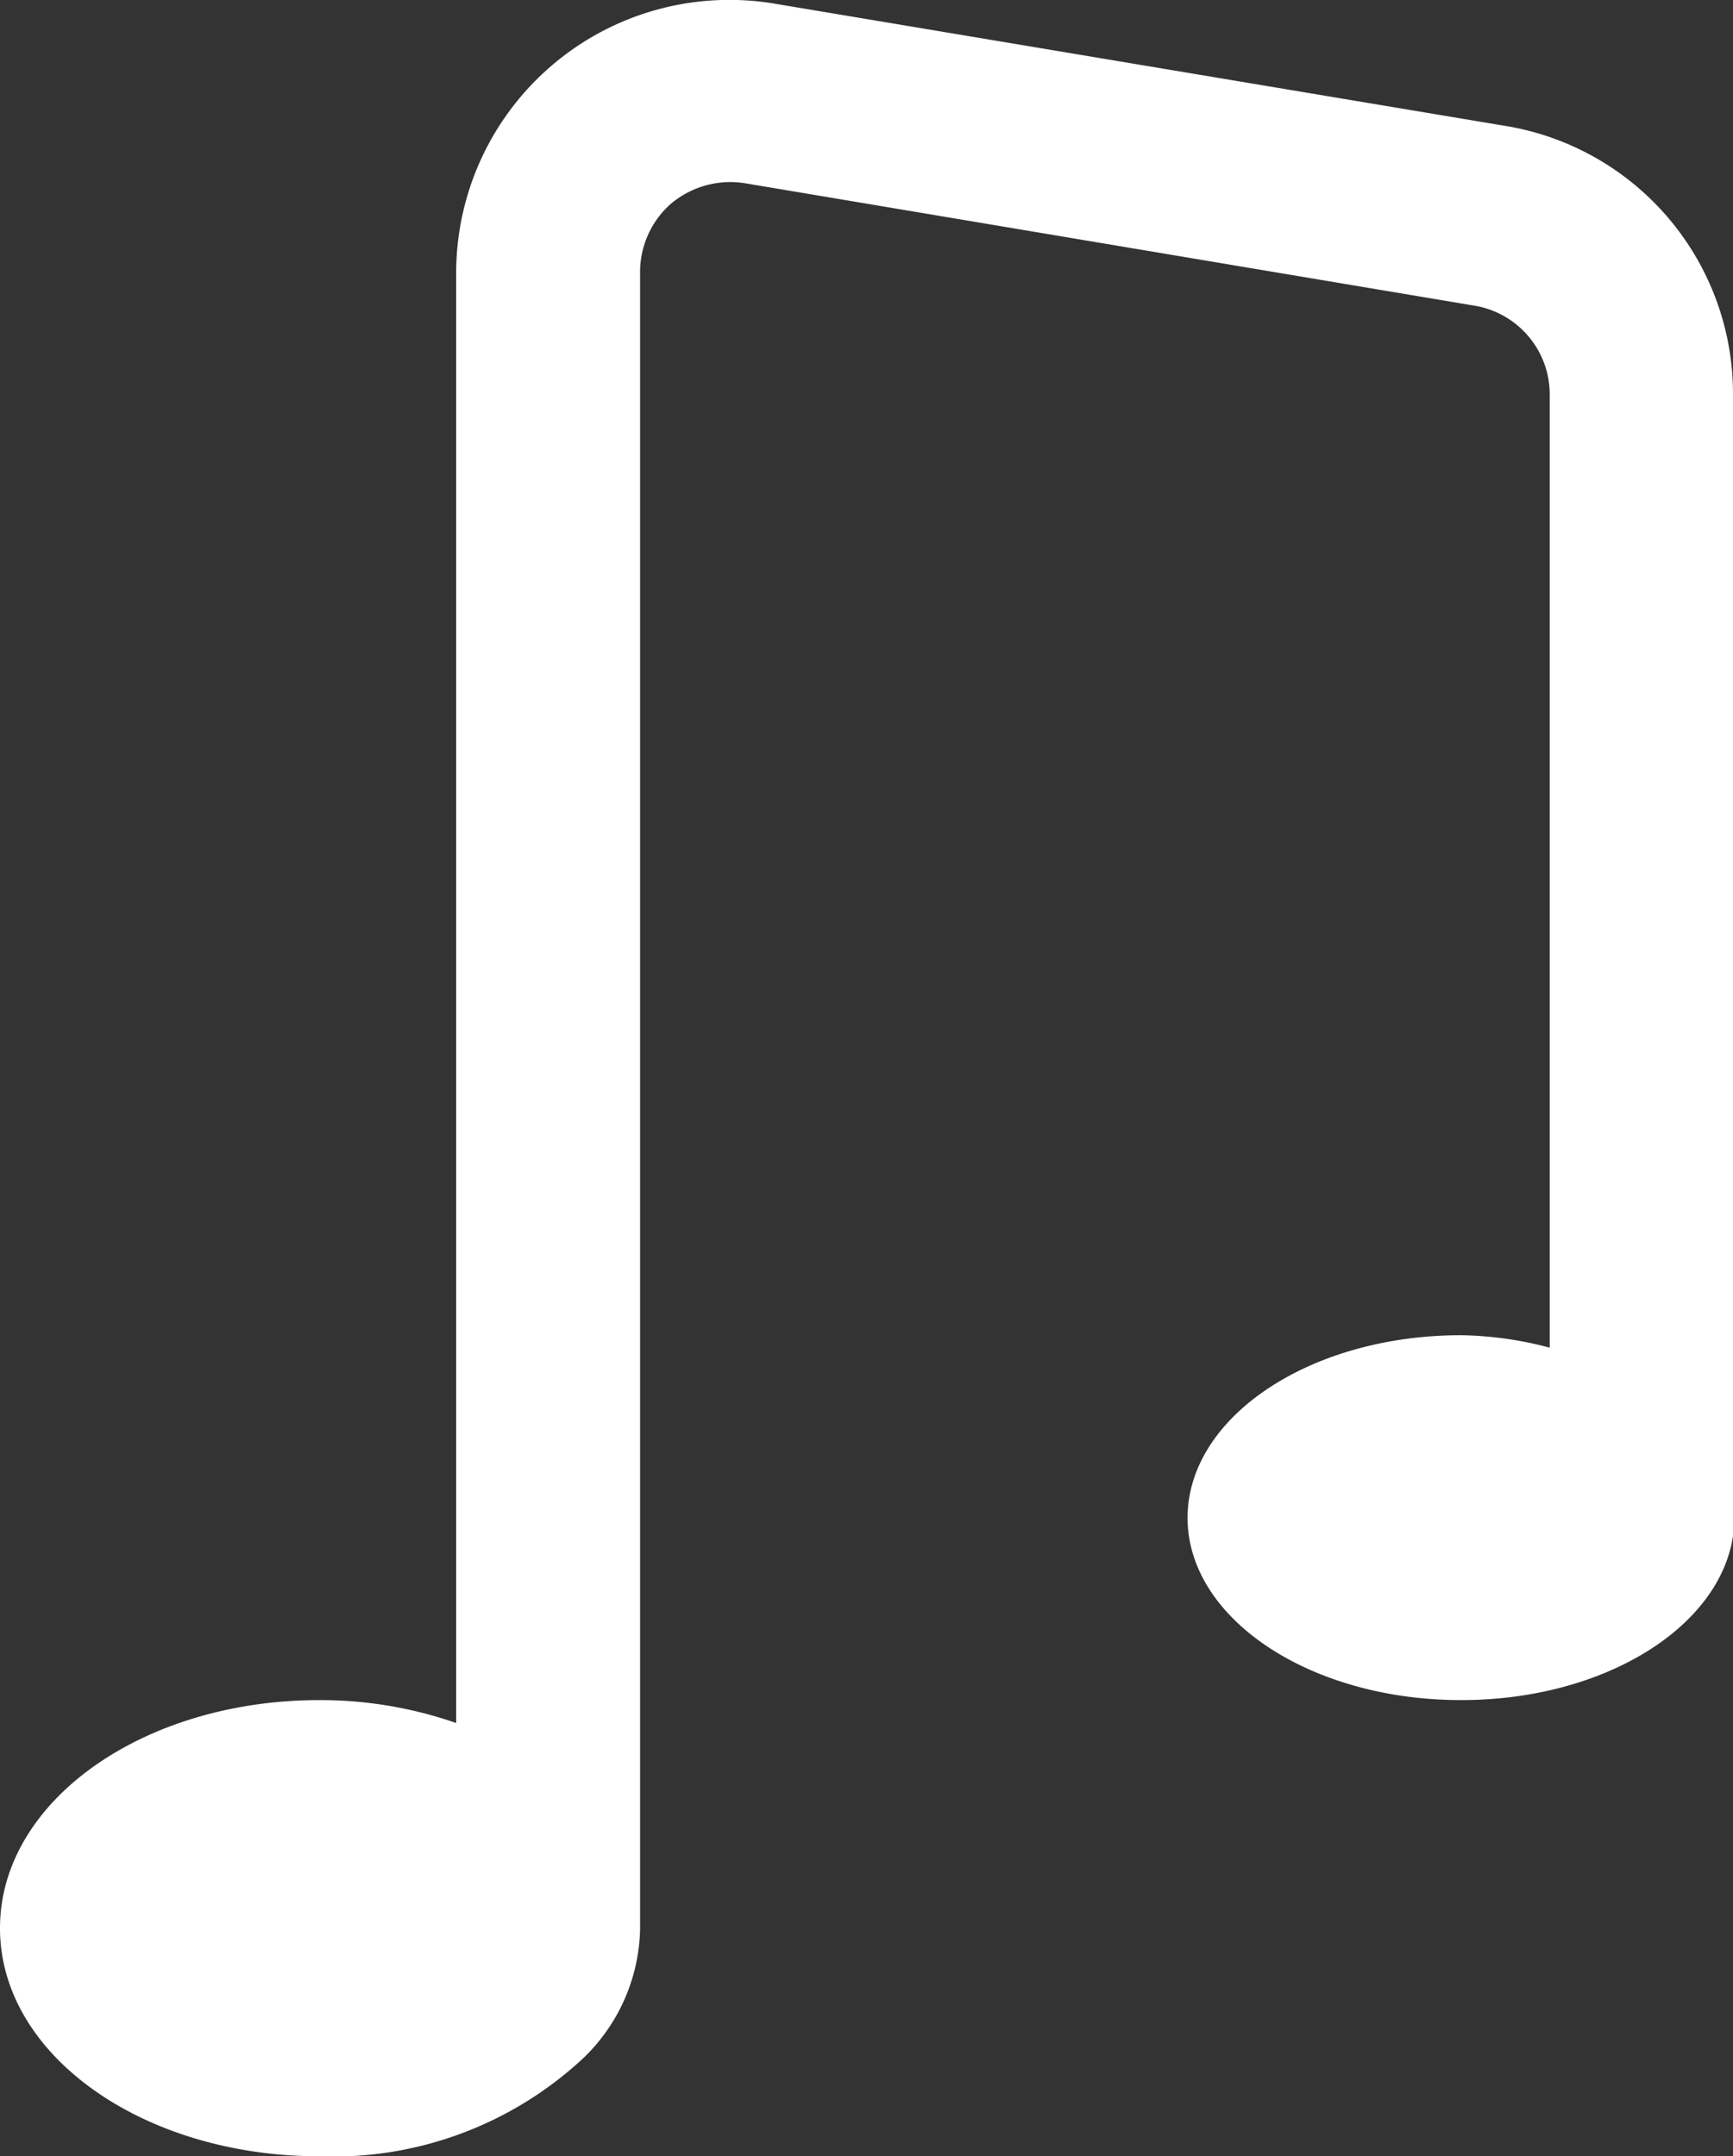 <svg xmlns="http://www.w3.org/2000/svg" viewBox="0 0 51.44 64"><rect x="0" y="0" width="51.44" height="64" fill="#333333" stroke="none"/><defs><style>.cls-1{fill:#35353d;}</style></defs><title>Asset 24</title><g id="Layer_2" data-name="Layer 2"><g id="Layer_1-2" data-name="Layer 1"><path class="cls-1" d="M51.44,11.72V45.05a4.32,4.32,0,0,1,0,.54c-.41,2.73-3.85,4.87-8.07,4.87-4.5,0-8.12-2.43-8.12-5.41s3.62-5.42,8.12-5.42A10.76,10.76,0,0,1,46,40V11.72a2.67,2.67,0,0,0-2.25-2.65L22.12,5.44a2.74,2.74,0,0,0-2.22.62A2.7,2.7,0,0,0,19,8.12V57.23a5.46,5.46,0,0,1-1.7,3.87A10.89,10.89,0,0,1,9.48,64C4.25,64,0,61,0,57.23s4.25-6.77,9.48-6.77a12.26,12.26,0,0,1,4.06.68v-43A8.11,8.11,0,0,1,23,.11L44.64,3.73A8.06,8.06,0,0,1,51.44,11.72Z" id="id_101" style="fill: rgb(255, 255, 255);"></path></g></g></svg>